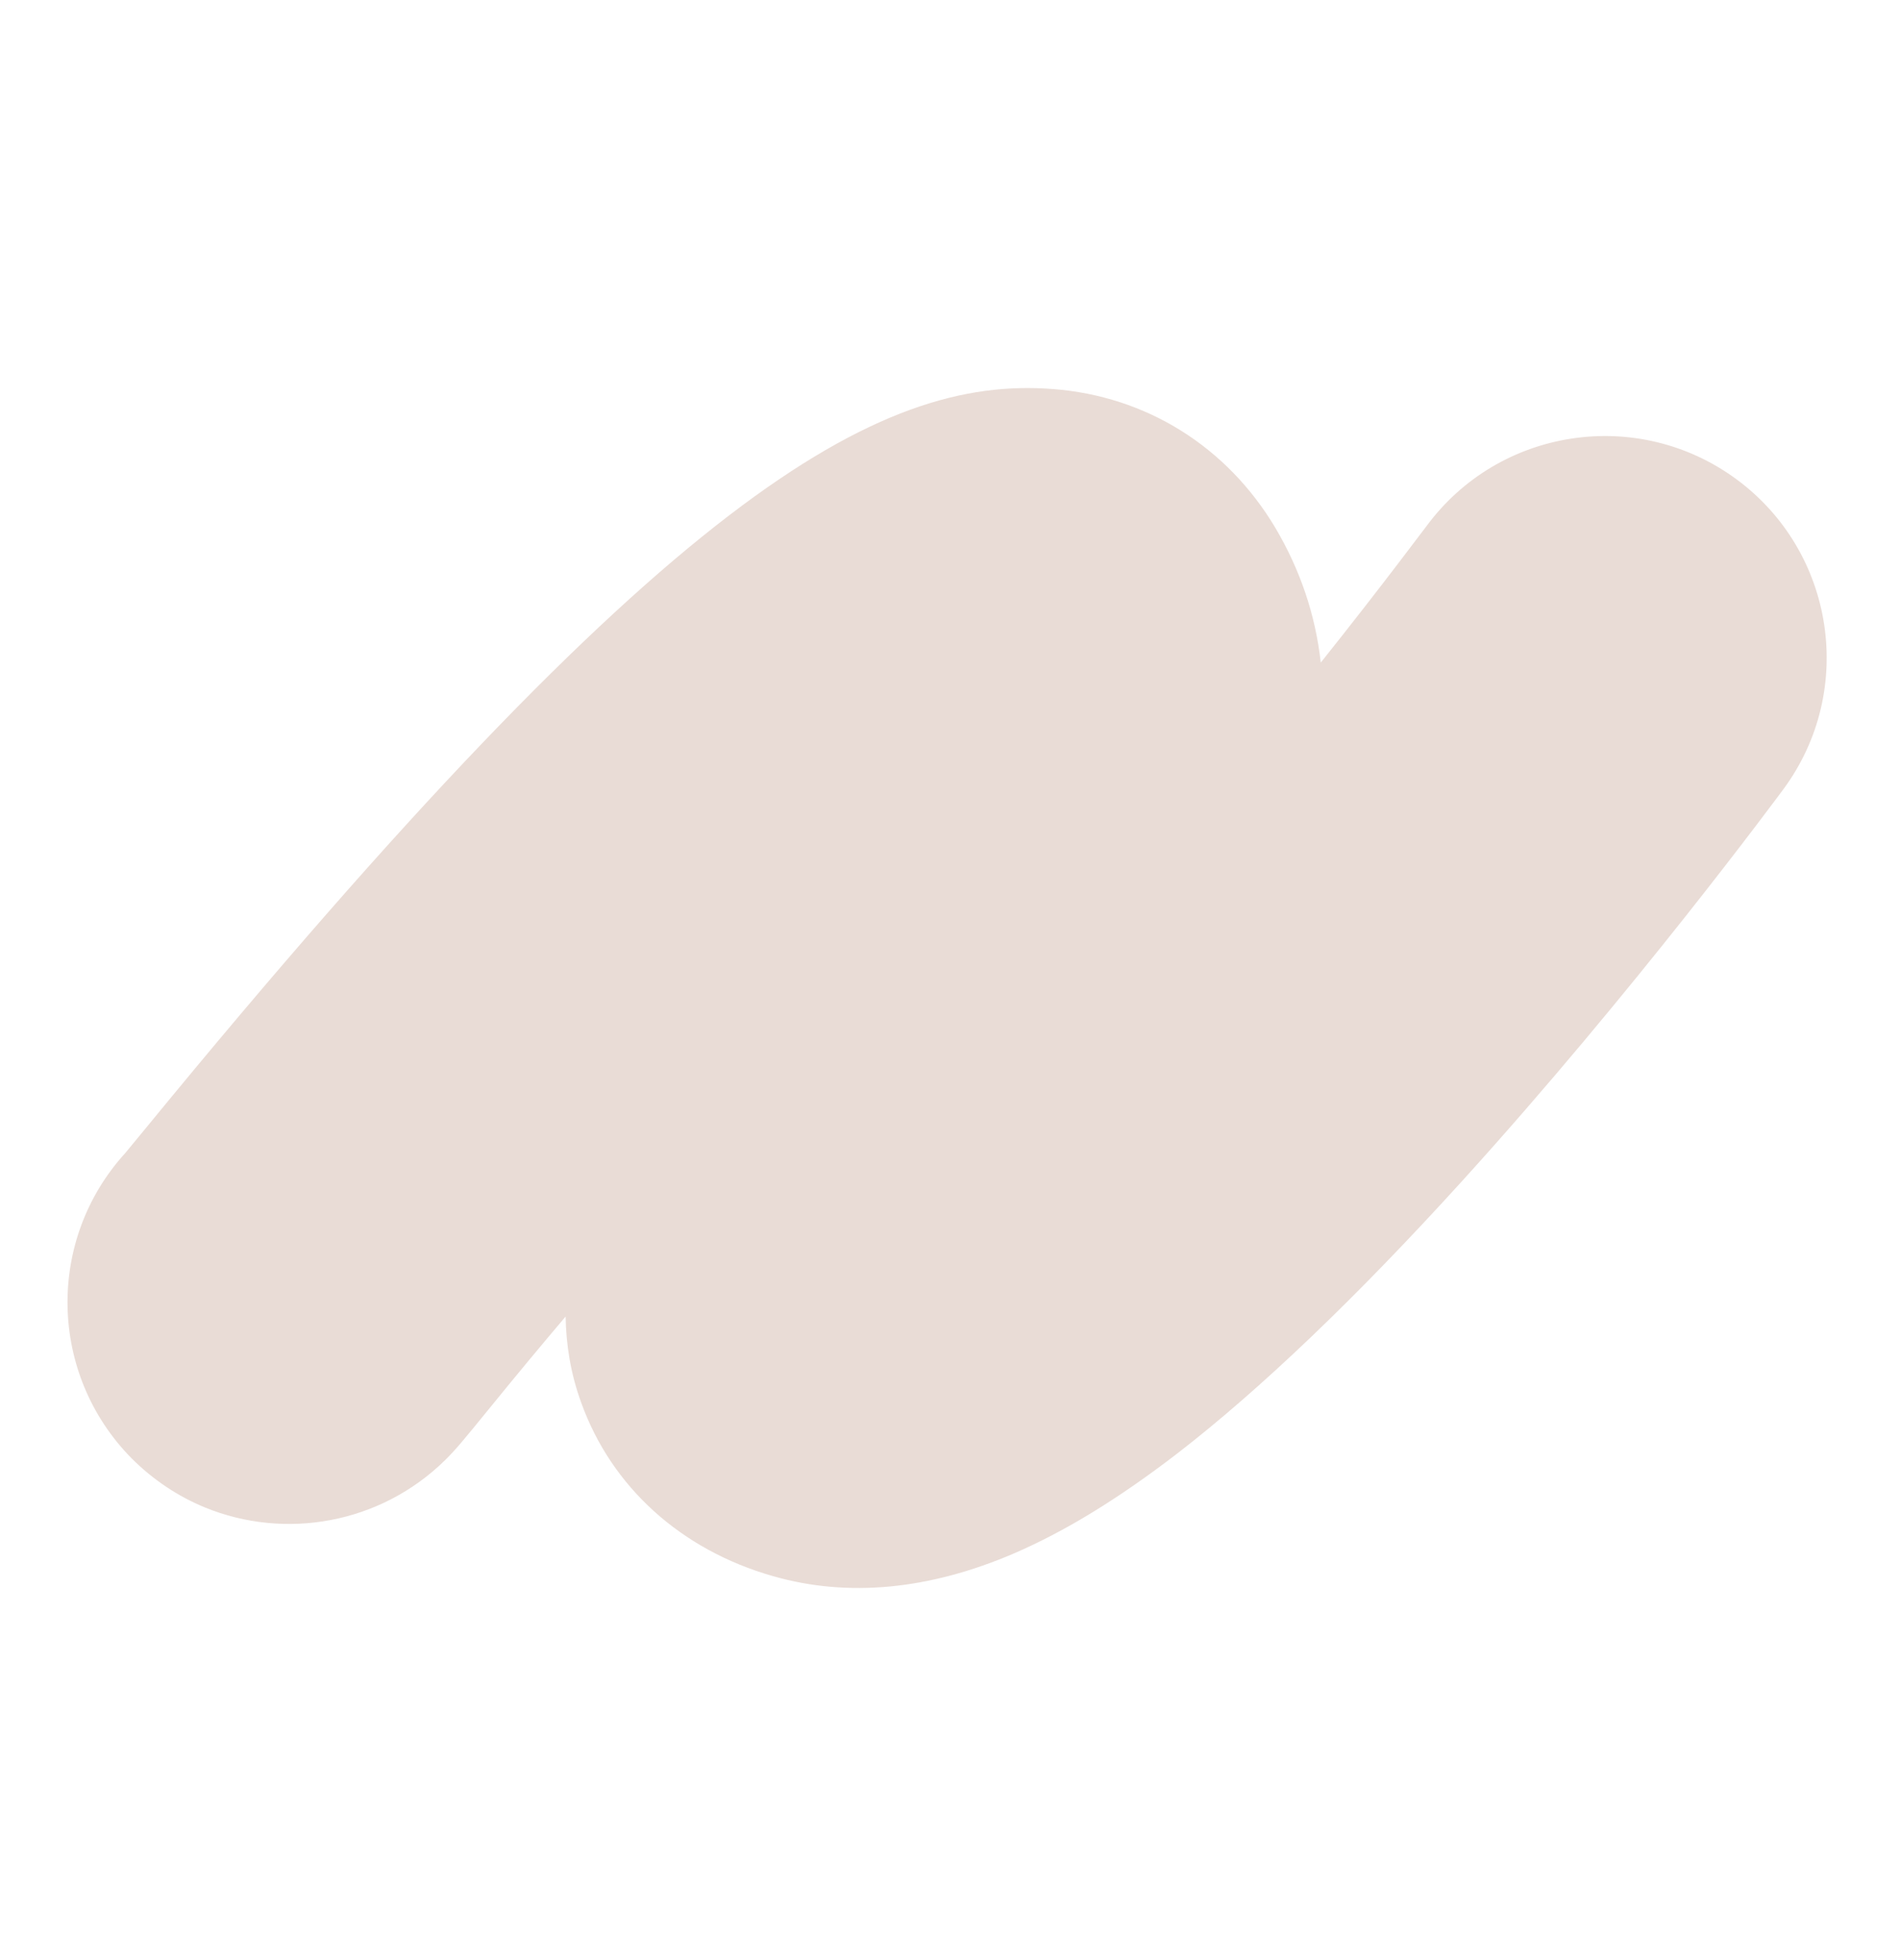 <svg width="252" height="260" viewBox="0 0 252 260" fill="none" xmlns="http://www.w3.org/2000/svg">
<path d="M27.205 199.95C23.65 198.496 20.339 196.301 17.477 193.449C6.419 182.259 6.117 164.47 16.598 152.953C17.077 152.368 18.266 150.931 19.34 149.628C88.204 65.604 116.429 49.805 139.626 51.598C152.05 52.532 162.768 59.258 169.178 70.05C172.444 75.591 174.467 81.525 175.175 87.883C183.561 77.372 189.082 69.896 189.176 69.814C198.79 56.741 217.195 53.931 230.279 63.546C243.363 73.162 246.182 91.559 236.568 104.632C235.775 105.69 216.746 131.497 193.878 156.696C179.875 172.121 167.147 184.282 156.162 192.769C148.357 198.771 141.298 203.095 134.507 206.027C123.27 210.866 112.443 211.907 102.492 209.04C90.323 205.567 81.105 197.232 77.085 186.035C75.667 182.15 75.076 178.303 75.02 174.616C71.768 178.453 68.337 182.579 64.823 186.91C61.33 191.19 60.485 192.226 59.069 193.63C50.408 202.166 37.765 204.267 27.205 199.95ZM17.608 151.804C17.608 151.804 17.587 151.855 17.608 151.804C17.587 151.855 17.608 151.804 17.608 151.804Z" fill="#E9DCD6"/>
</svg>

